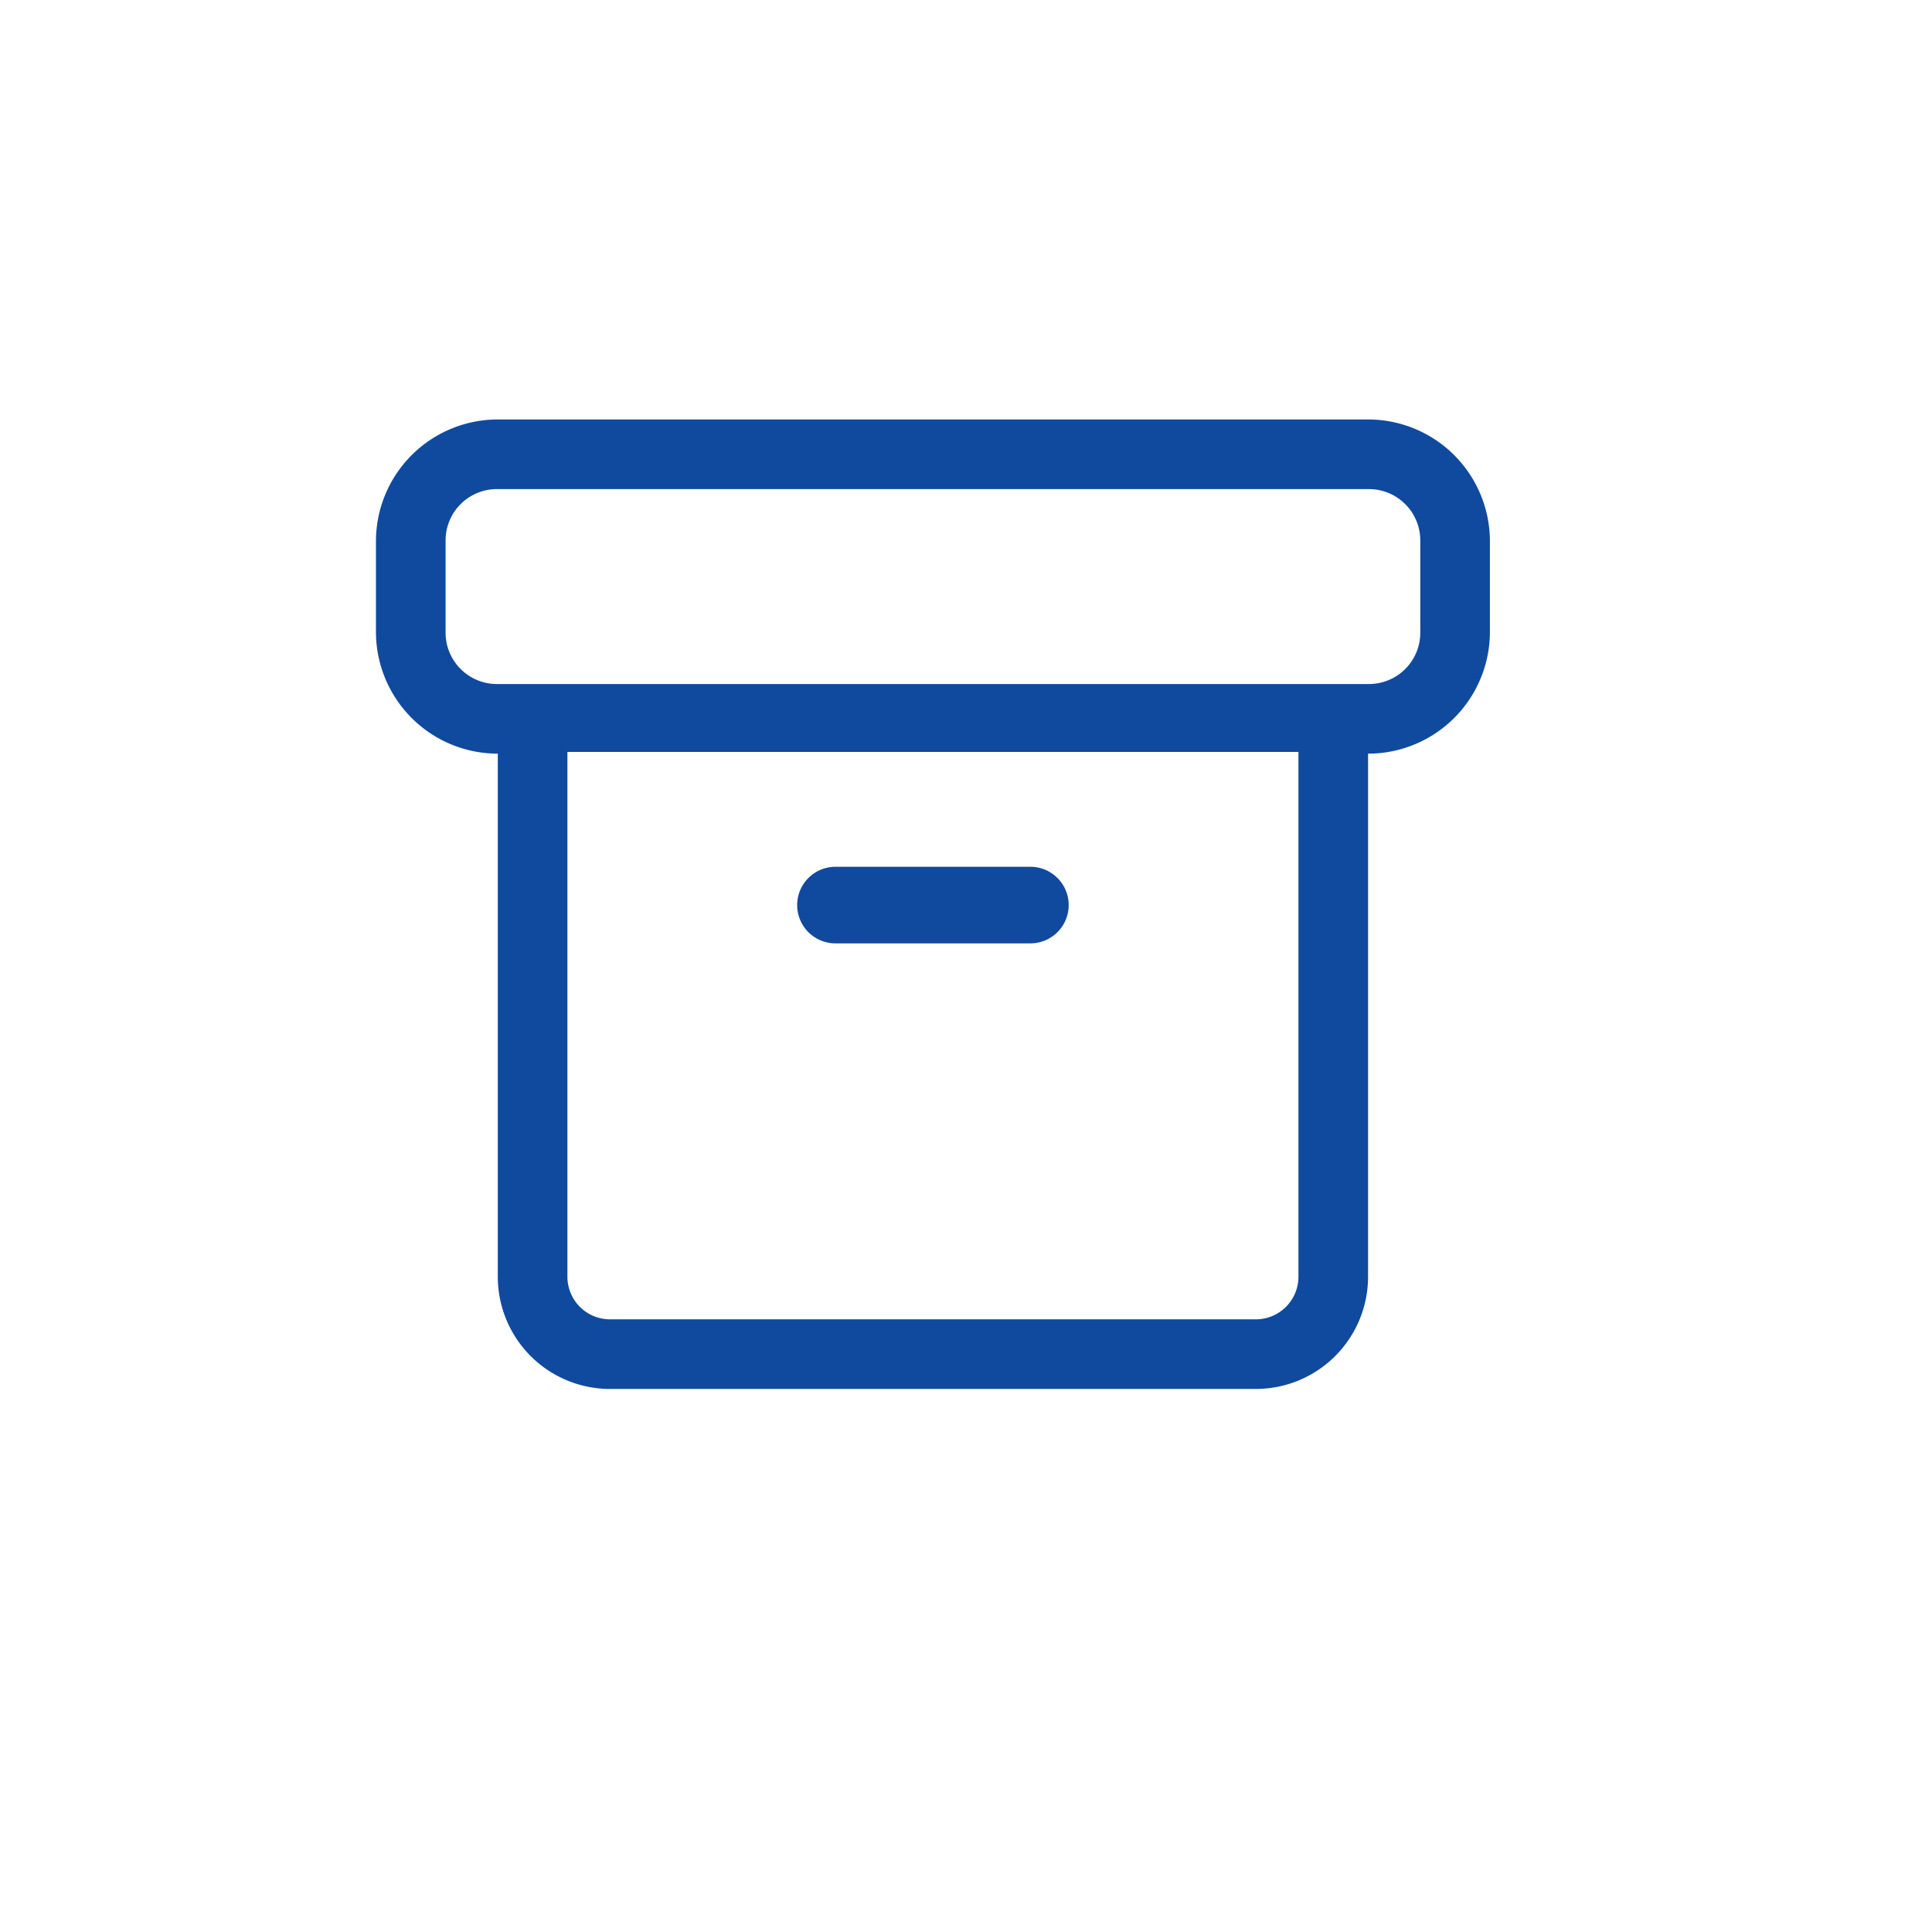 <svg xmlns="http://www.w3.org/2000/svg" xmlns:xlink="http://www.w3.org/1999/xlink" class="icon" viewBox="0 0 1024 1024" width="200" height="200"><path d="M442.811 500.007h103.323a20.295 20.295 0 0 0 0-40.591h-103.323a20.295 20.295 0 0 0 0 40.591z" fill="#104a9f"></path><path d="M725.103 222.328H263.841a64.577 64.577 0 0 0-64.577 64.577v47.971a64.577 64.577 0 0 0 64.577 64.577v277.218A59.503 59.503 0 0 0 323.344 736.173h342.256A59.503 59.503 0 0 0 725.103 676.67V399.452a64.577 64.577 0 0 0 64.577-64.577v-47.971a64.577 64.577 0 0 0-64.577-64.577z m-36.901 454.342A22.583 22.583 0 0 1 665.6 699.272h-342.256A22.583 22.583 0 0 1 300.742 676.67V398.53h387.459z m64.577-341.333a27.214 27.214 0 0 1-27.214 27.214h-462.184A27.214 27.214 0 0 1 236.166 335.337v-48.894a27.214 27.214 0 0 1 27.214-27.214h462.184A27.214 27.214 0 0 1 752.778 286.443z" fill="#104a9f"></path></svg>